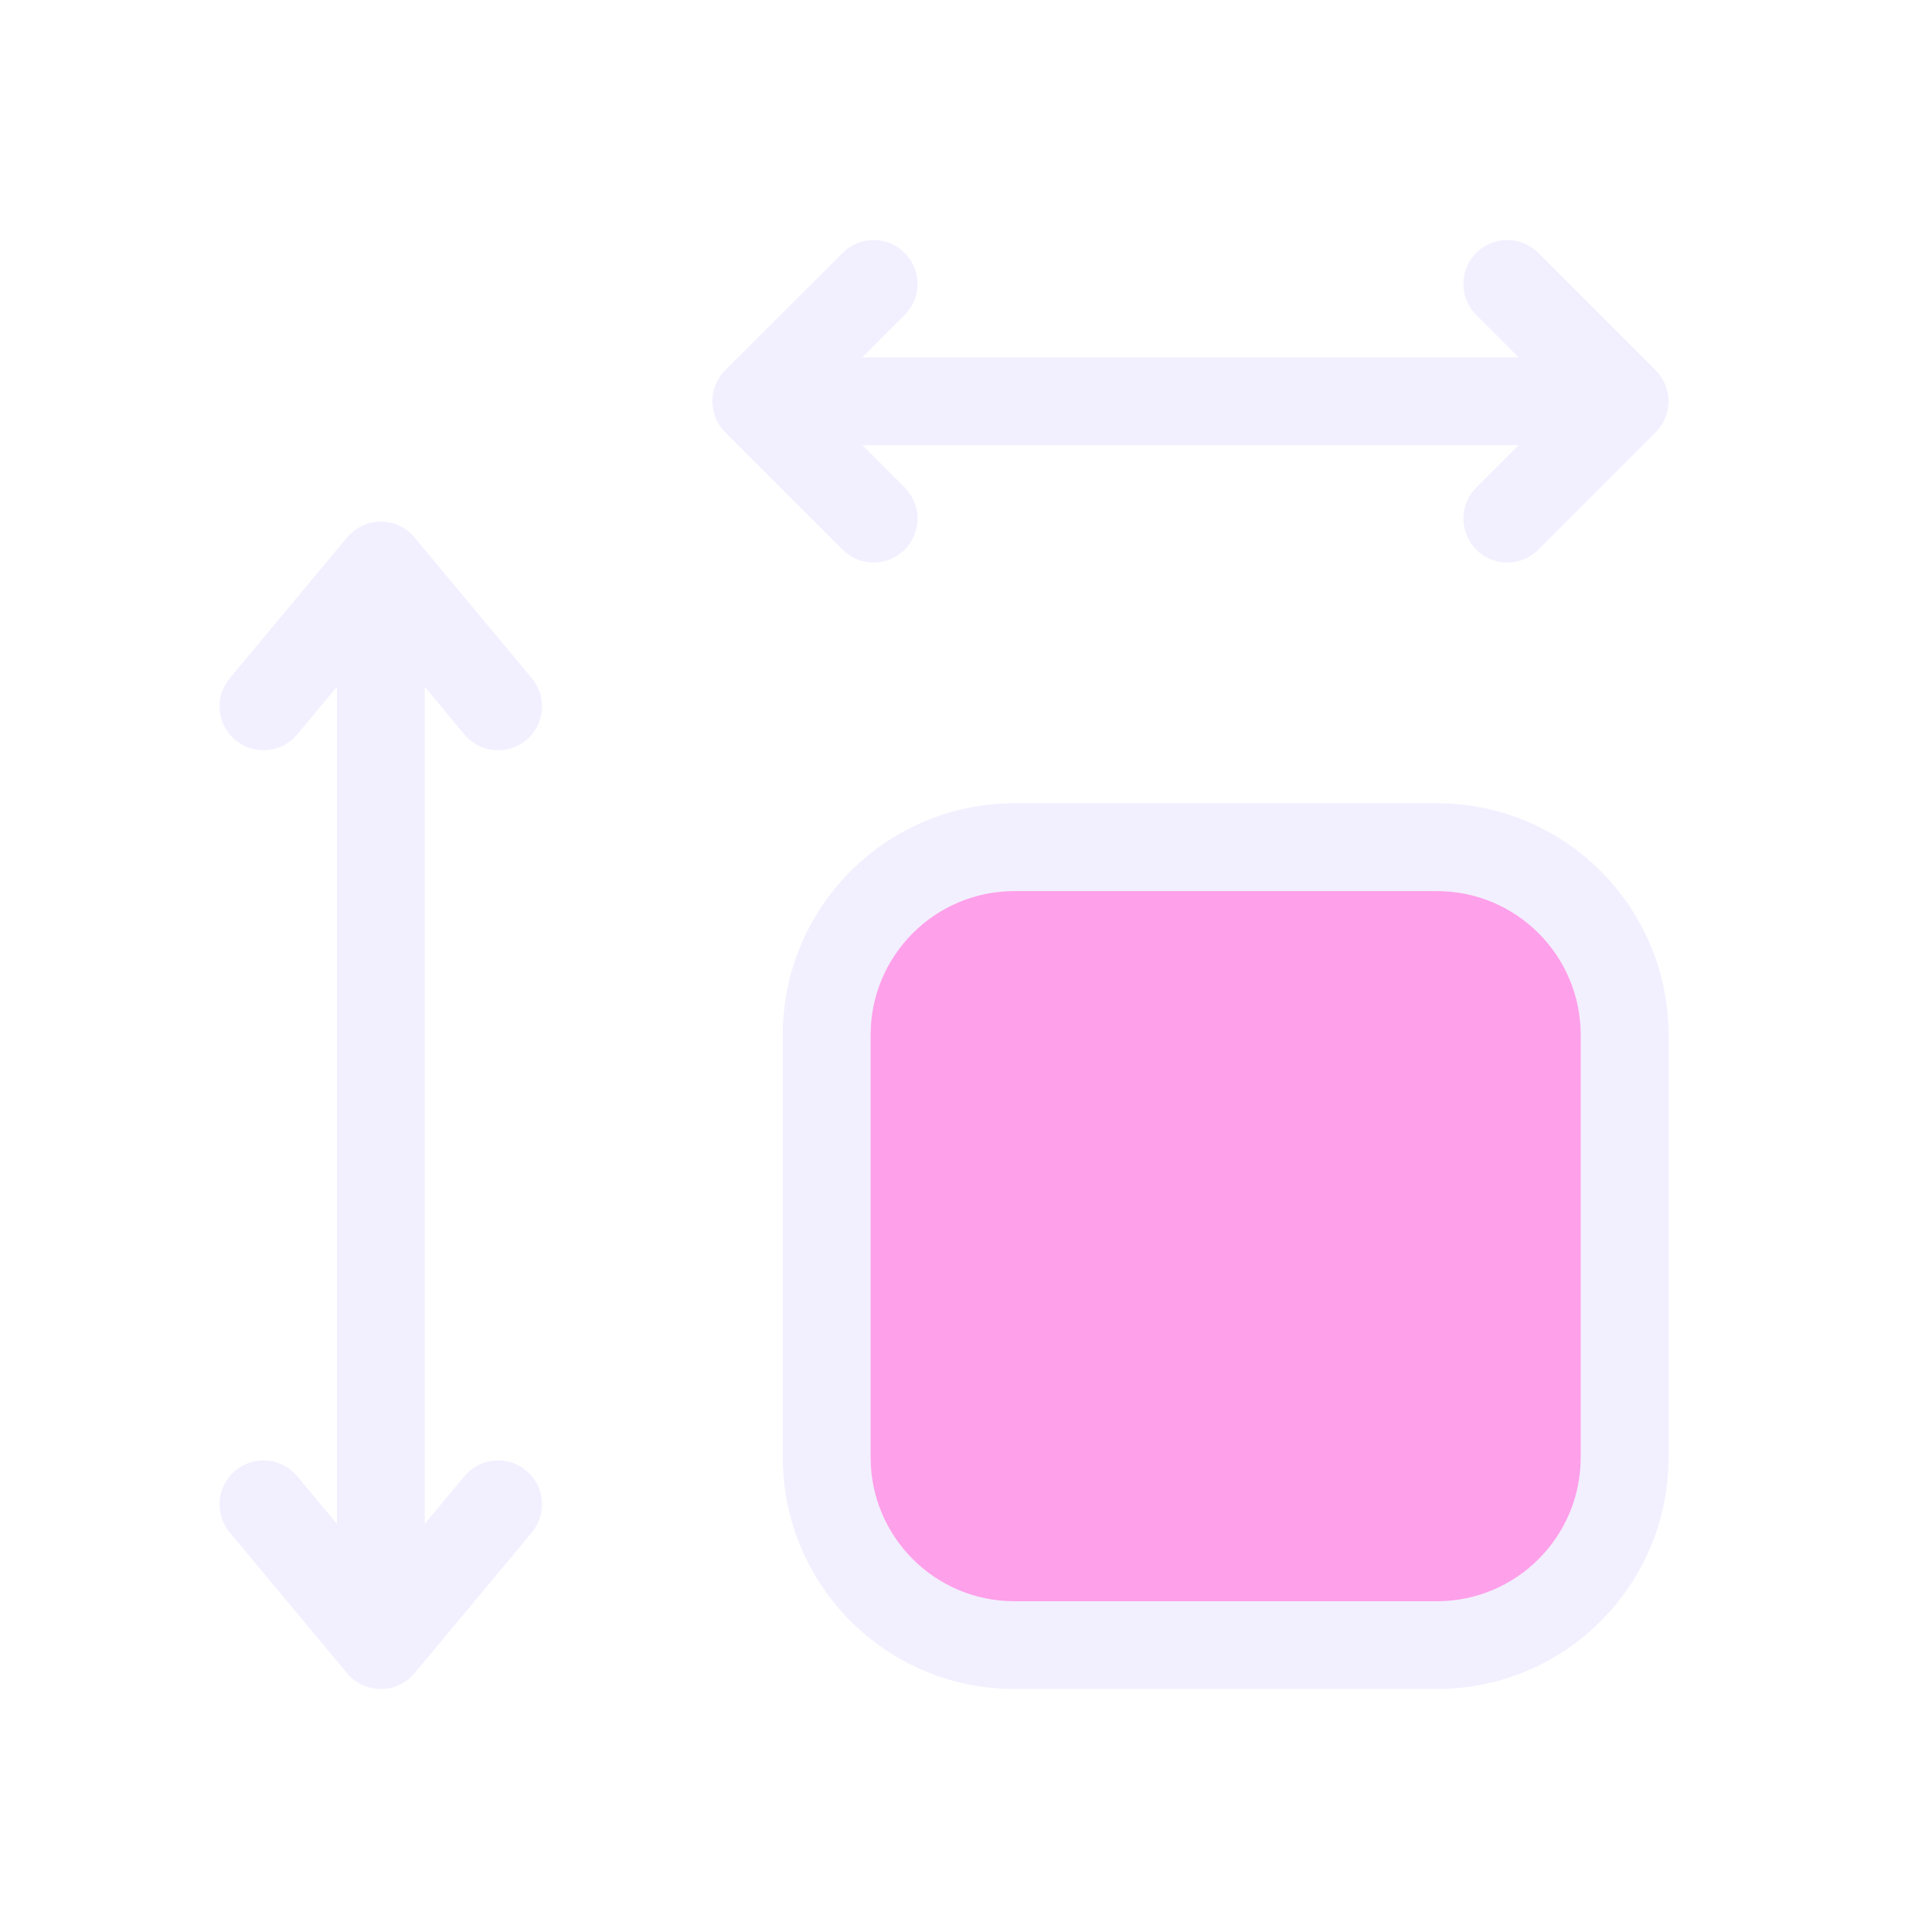 <svg width="30" height="30" viewBox="0 0 30 30" fill="none" xmlns="http://www.w3.org/2000/svg">
<g filter="url(#filter0_d_9876_37334)">
<path d="M12.837 15.07C12.837 13.46 14.142 12.155 15.752 12.155H22.312C23.922 12.155 25.227 13.46 25.227 15.07V21.63C25.227 23.24 23.922 24.545 22.312 24.545H15.752C14.142 24.545 12.837 23.24 12.837 21.63V15.07Z" fill="#FFA0EA"/>
<path d="M14.048 3.891C14.314 3.625 14.314 3.193 14.048 2.927C13.781 2.661 13.35 2.661 13.084 2.927L11.261 4.749C10.995 5.015 10.995 5.447 11.261 5.713L13.084 7.535C13.35 7.802 13.781 7.802 14.048 7.535C14.314 7.269 14.314 6.837 14.048 6.571L13.39 5.913H23.581L22.923 6.571C22.657 6.837 22.657 7.269 22.923 7.535C23.189 7.802 23.621 7.802 23.887 7.535L25.709 5.713C25.976 5.447 25.976 5.015 25.709 4.749L23.887 2.927C23.621 2.661 23.189 2.661 22.923 2.927C22.657 3.193 22.657 3.625 22.923 3.891L23.581 4.549H13.39L14.048 3.891Z" fill="#F2F0FF"/>
<path d="M5.913 7.1C6.115 7.1 6.307 7.19 6.437 7.346L8.259 9.532C8.5 9.821 8.461 10.251 8.171 10.492C7.882 10.733 7.452 10.694 7.211 10.405L6.595 9.665V22.662L7.211 21.922C7.452 21.633 7.882 21.594 8.171 21.835C8.461 22.076 8.5 22.506 8.259 22.796L6.437 24.982C6.307 25.137 6.115 25.227 5.913 25.227C5.711 25.227 5.519 25.137 5.389 24.982L3.567 22.796C3.326 22.506 3.365 22.076 3.654 21.835C3.944 21.594 4.373 21.633 4.615 21.922L5.231 22.662V9.665L4.615 10.405C4.373 10.694 3.944 10.733 3.654 10.492C3.365 10.251 3.326 9.821 3.567 9.532L5.389 7.346C5.519 7.19 5.711 7.1 5.913 7.1Z" fill="#F2F0FF"/>
<path fill-rule="evenodd" clip-rule="evenodd" d="M12.155 15.07C12.155 13.084 13.765 11.473 15.752 11.473H22.312C24.299 11.473 25.909 13.084 25.909 15.07V21.63C25.909 23.617 24.299 25.227 22.312 25.227H15.752C13.765 25.227 12.155 23.617 12.155 21.63V15.07ZM15.752 12.837C14.519 12.837 13.519 13.837 13.519 15.07V21.63C13.519 22.864 14.519 23.864 15.752 23.864H22.312C23.545 23.864 24.545 22.864 24.545 21.63V15.07C24.545 13.837 23.545 12.837 22.312 12.837H15.752Z" fill="#F2F0FF"/>
</g>
<defs>
<filter id="filter0_d_9876_37334" x="-2" y="-1" width="34" height="34" filterUnits="userSpaceOnUse" color-interpolation-filters="sRGB">
<feFlood flood-opacity="0" result="BackgroundImageFix"/>
<feColorMatrix in="SourceAlpha" type="matrix" values="0 0 0 0 0 0 0 0 0 0 0 0 0 0 0 0 0 0 127 0" result="hardAlpha"/>
<feOffset dy="1"/>
<feGaussianBlur stdDeviation="1"/>
<feComposite in2="hardAlpha" operator="out"/>
<feColorMatrix type="matrix" values="0 0 0 0 0.138 0 0 0 0 0.534 0 0 0 0 1 0 0 0 0.15 0"/>
<feBlend mode="normal" in2="BackgroundImageFix" result="effect1_dropShadow_9876_37334"/>
<feBlend mode="normal" in="SourceGraphic" in2="effect1_dropShadow_9876_37334" result="shape"/>
</filter>
</defs>
</svg>
